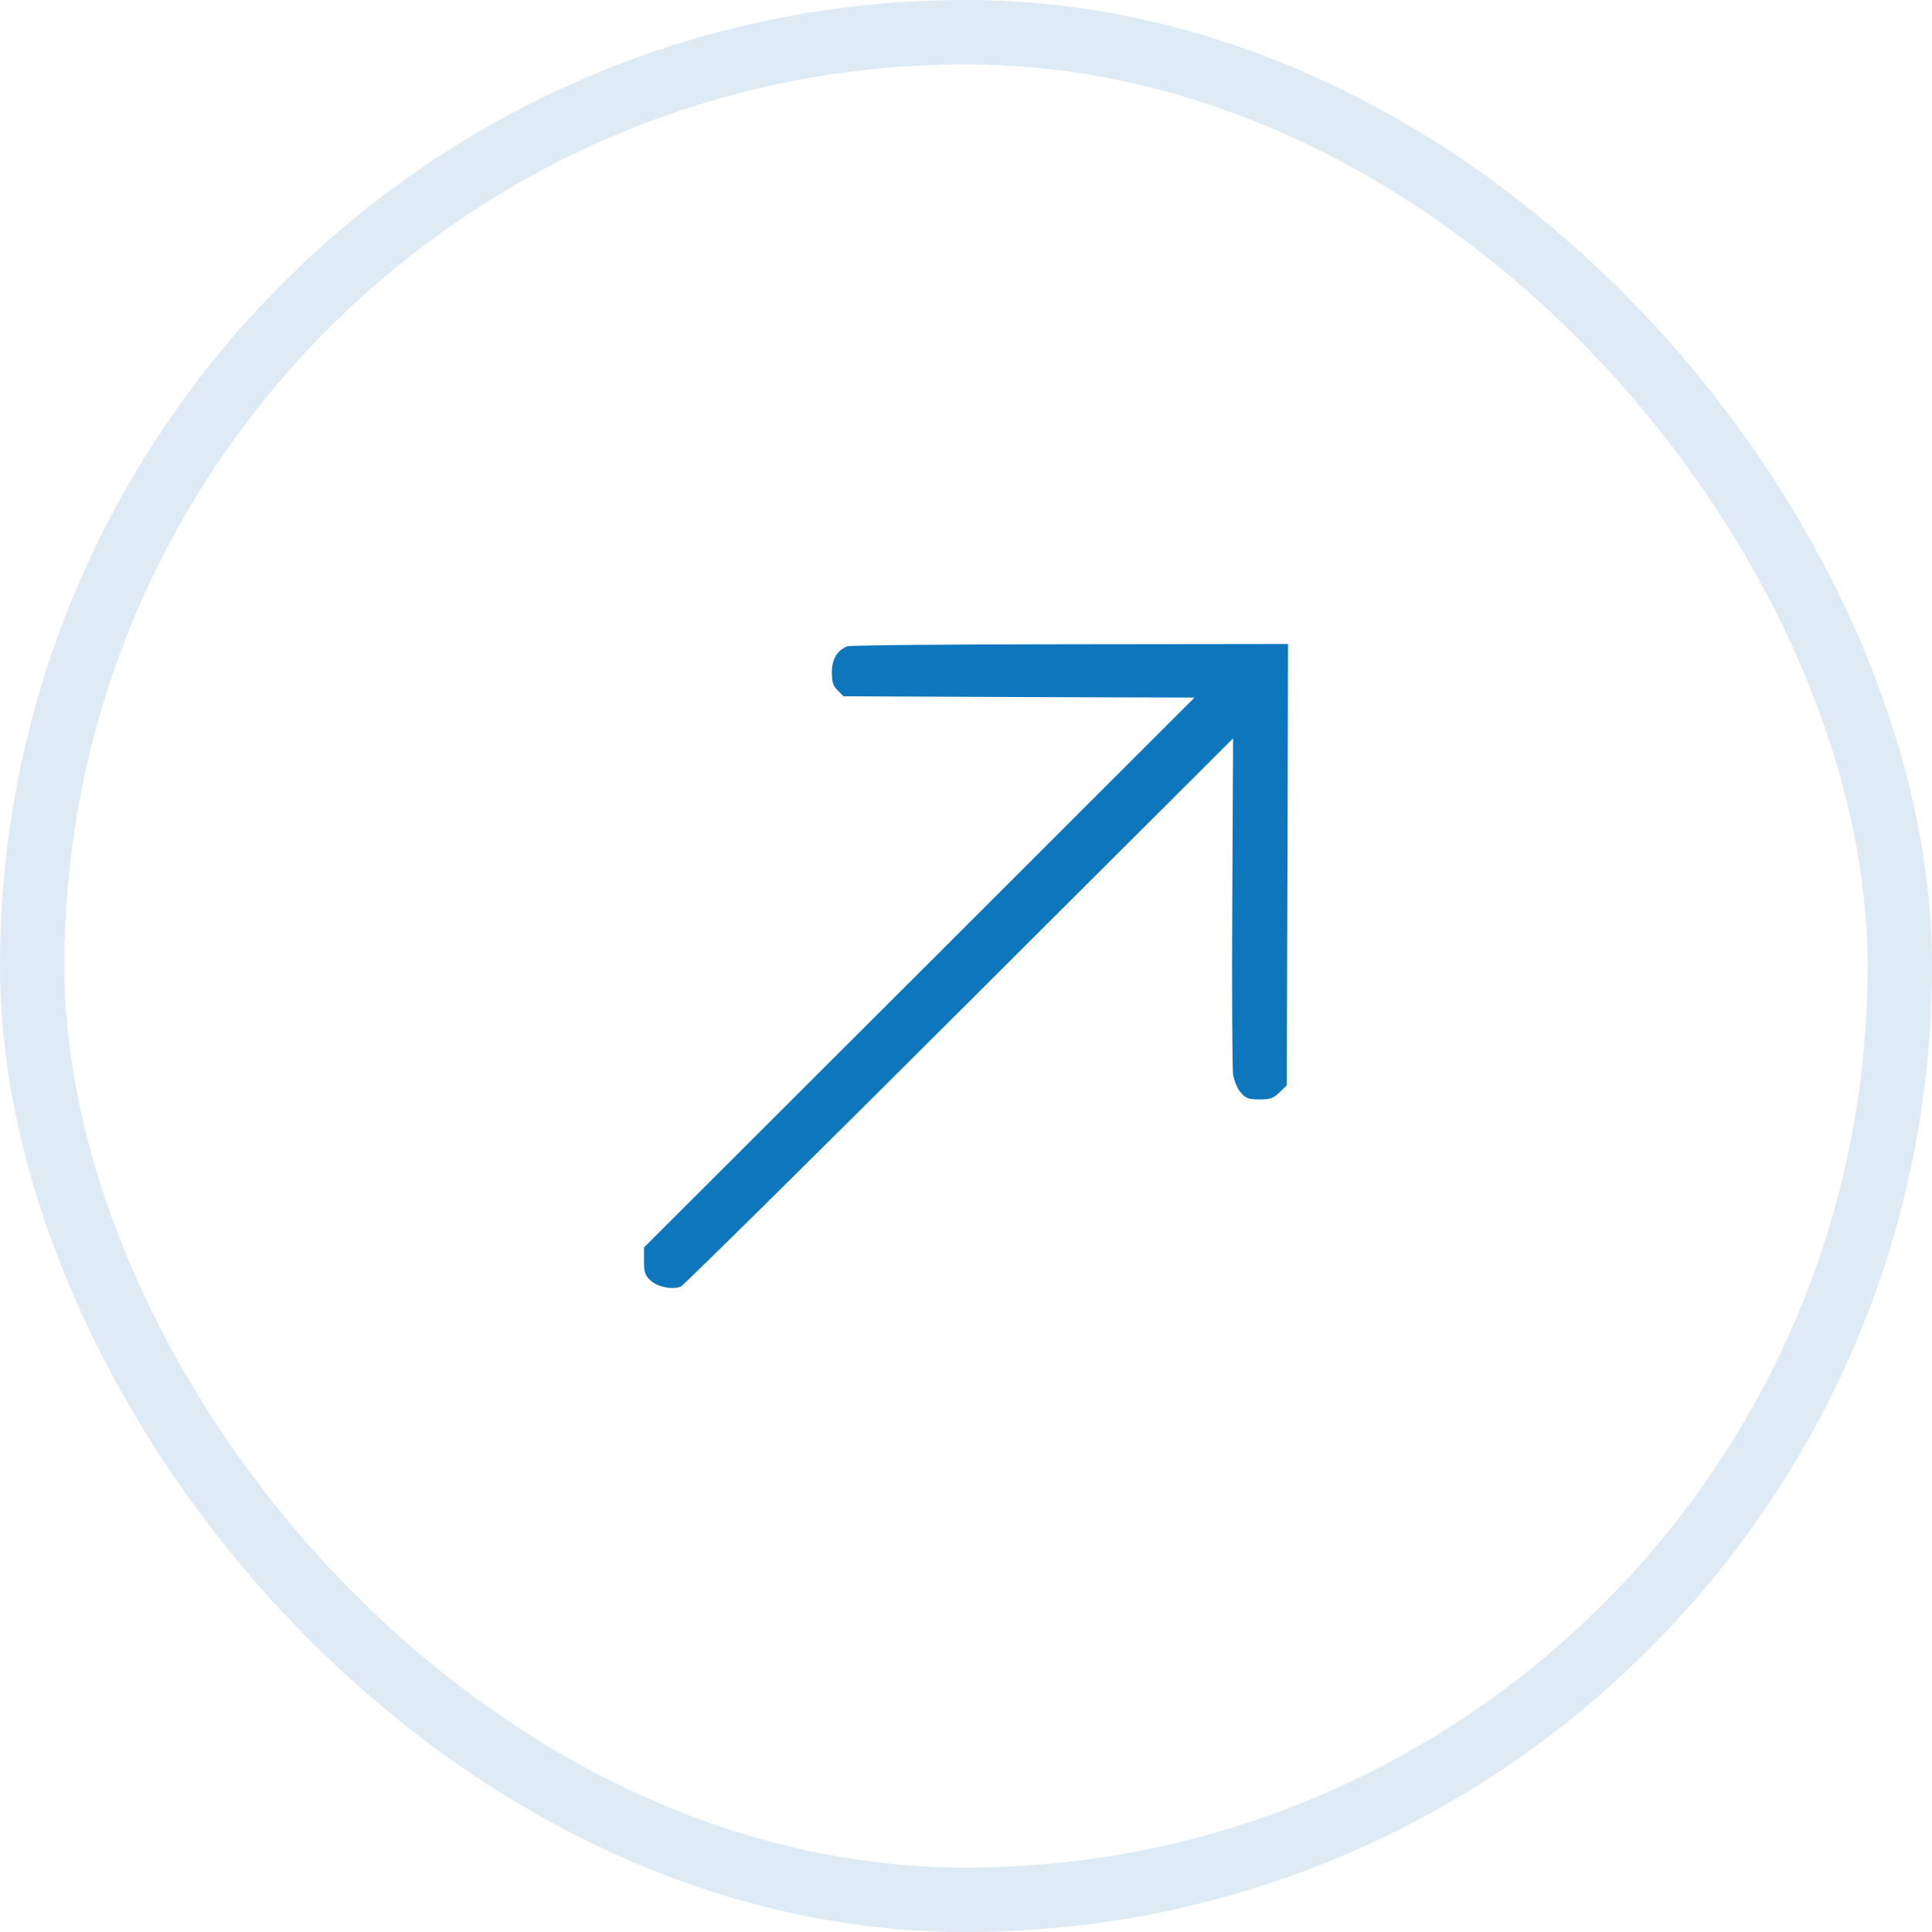 <?xml version="1.0" encoding="UTF-8"?> <svg xmlns="http://www.w3.org/2000/svg" width="30" height="30" viewBox="0 0 30 30" fill="none"><rect x="0.5" y="0.5" width="29" height="29" rx="14.5" stroke="#DEEBF5"></rect><path d="M13.155 10.036C12.996 10.103 12.917 10.238 12.917 10.44C12.917 10.586 12.937 10.654 13.008 10.721L13.099 10.812L15.821 10.824L18.548 10.832L14.274 15.103L10 19.37V19.58C10 19.754 10.016 19.805 10.099 19.881C10.214 19.988 10.452 20.031 10.575 19.976C10.619 19.952 12.568 18.031 14.901 15.701L19.147 11.466L19.135 13.993C19.127 15.38 19.135 16.593 19.147 16.688C19.163 16.779 19.214 16.905 19.266 16.965C19.345 17.056 19.389 17.072 19.559 17.072C19.726 17.072 19.778 17.052 19.869 16.961L19.98 16.854L19.992 13.427L20 10L16.619 10.004C14.758 10.004 13.198 10.02 13.155 10.036Z" fill="#0E76BC"></path></svg> 